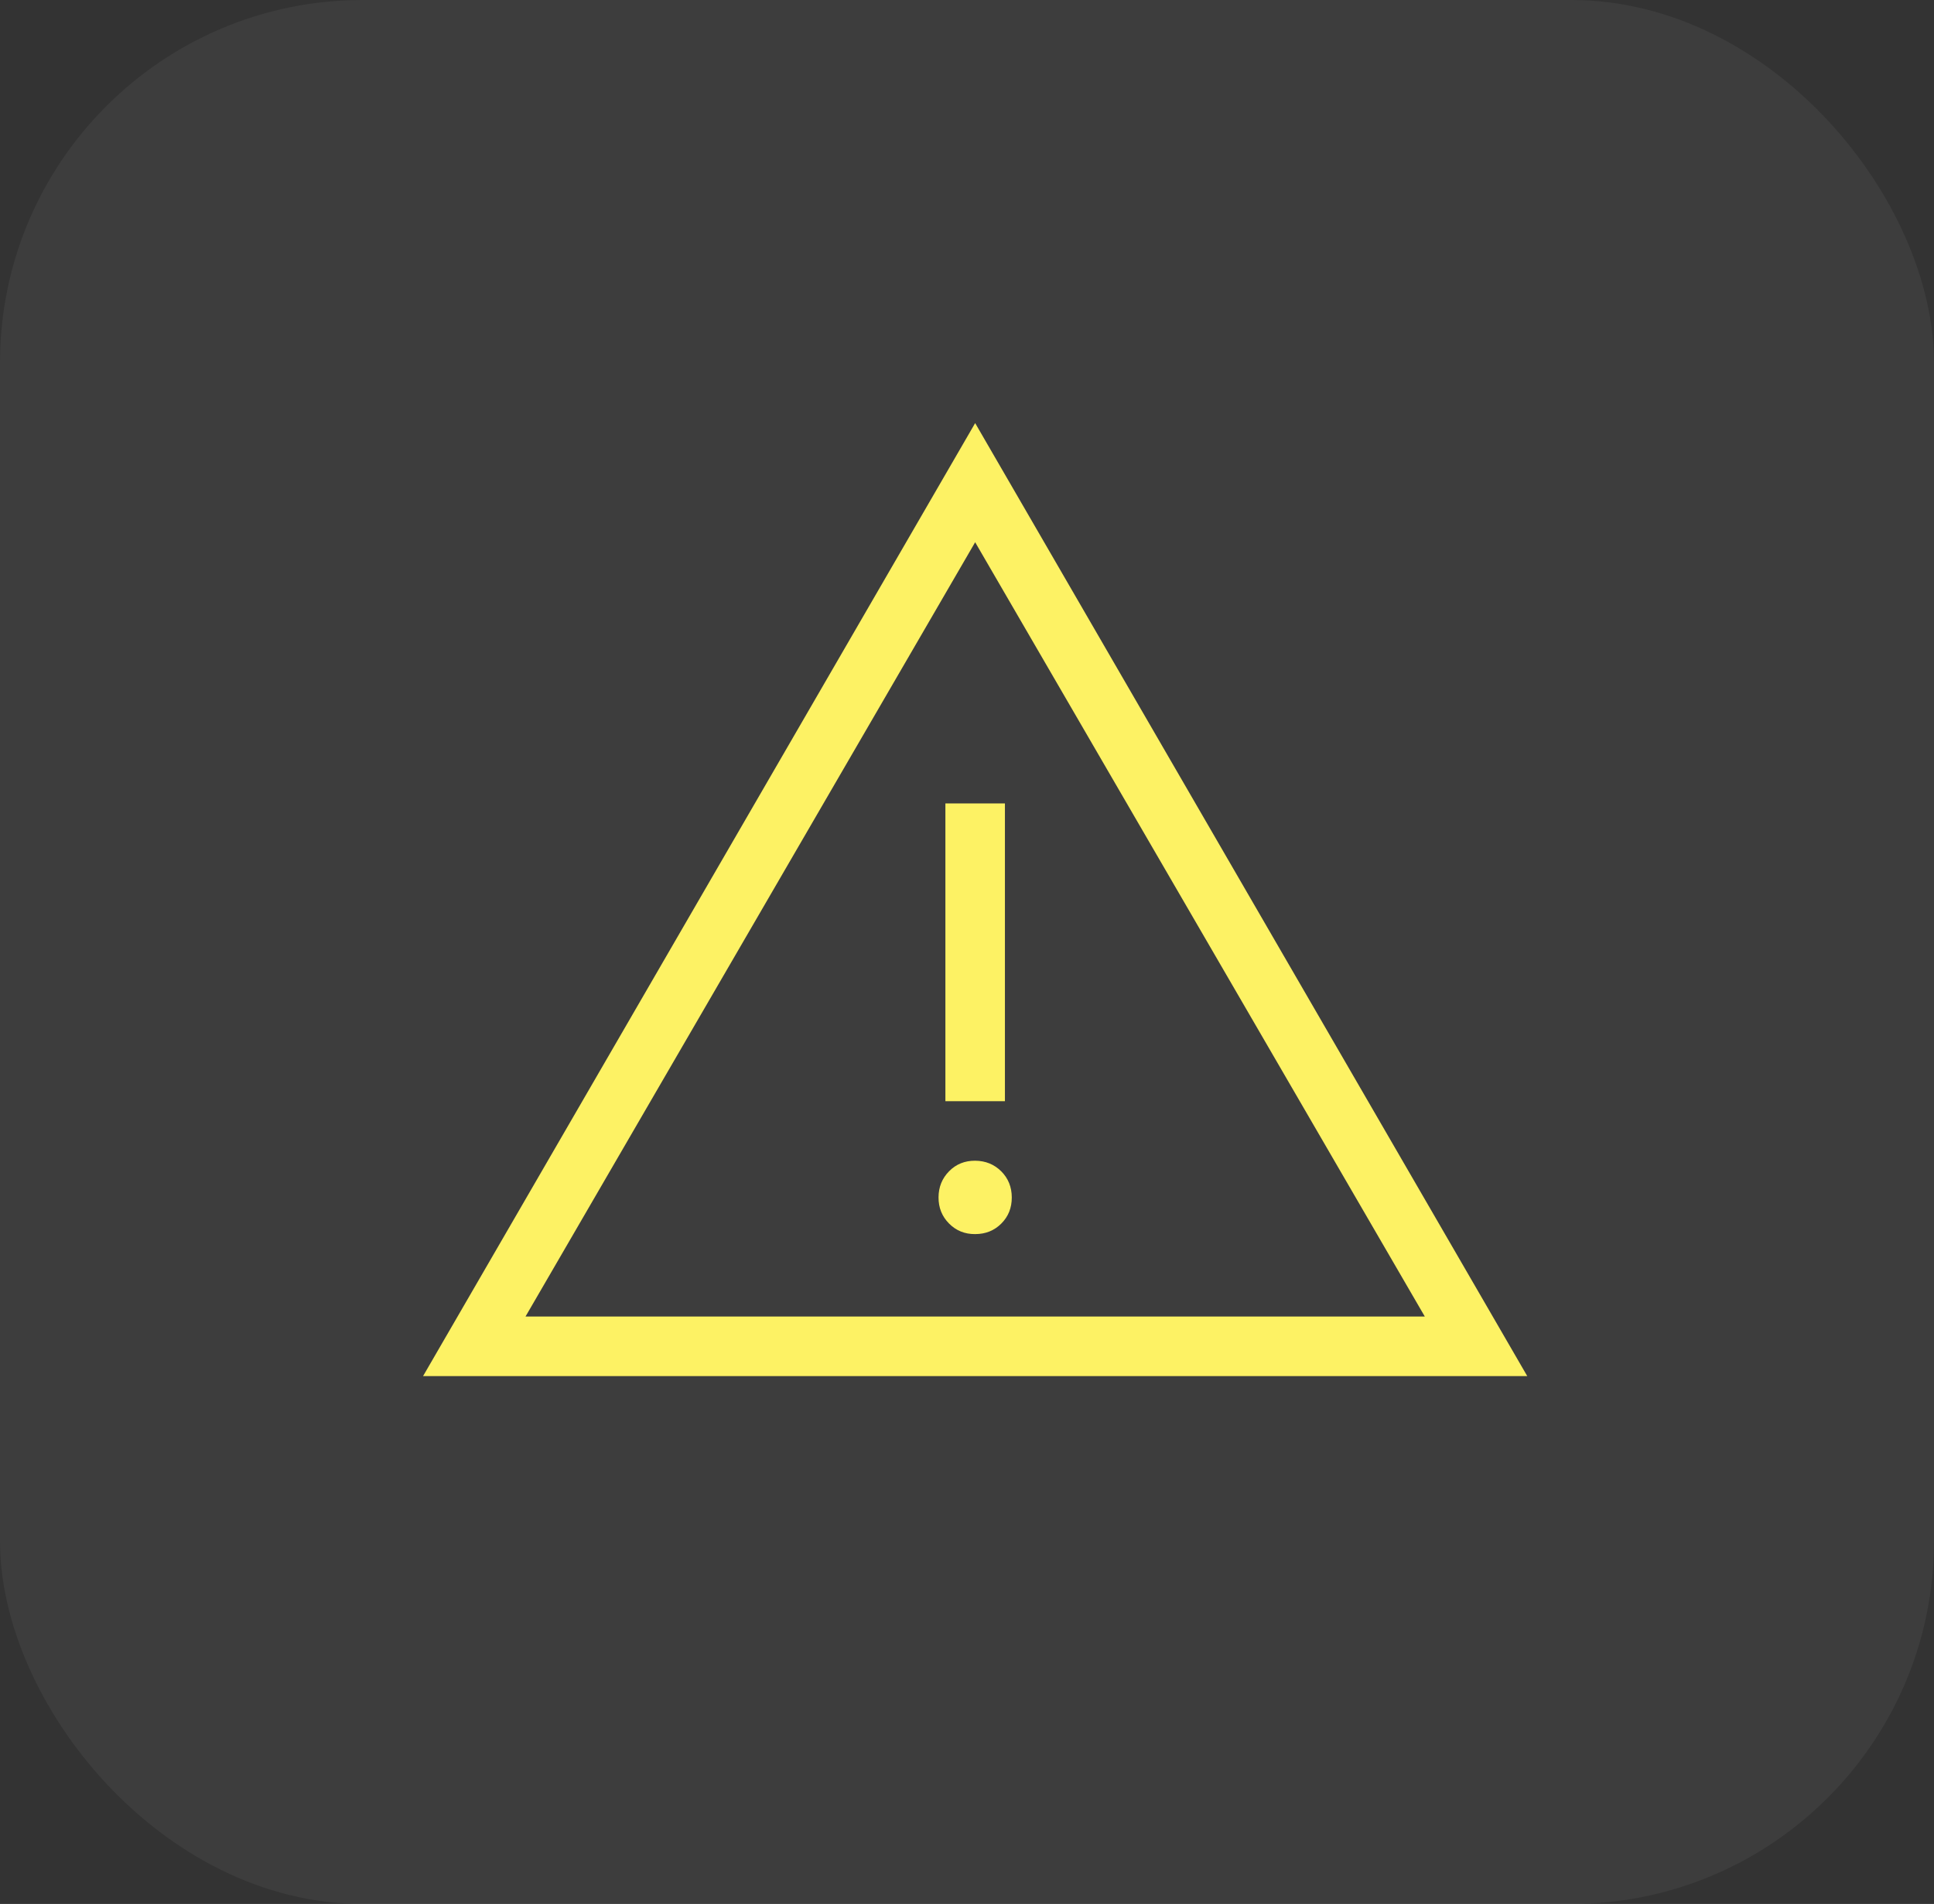 <svg width="64" height="63" viewBox="0 0 64 63" fill="none" xmlns="http://www.w3.org/2000/svg">
<rect x="0" y="0" width="64" height="63" fill="#333333" stroke="none"/>
<rect width="64" height="63" rx="12" fill="white" fill-opacity="0.05"/>
<path d="M14 45.534L32.27 14L50.54 45.534H14ZM17.39 43.563H47.15L32.27 17.942L17.39 43.563ZM32.27 40.835C32.614 40.835 32.903 40.719 33.135 40.487C33.368 40.254 33.483 39.966 33.482 39.621C33.481 39.277 33.364 38.989 33.133 38.758C32.902 38.527 32.614 38.41 32.27 38.407C31.926 38.405 31.638 38.521 31.407 38.756C31.175 38.991 31.059 39.28 31.058 39.621C31.057 39.963 31.173 40.251 31.407 40.487C31.641 40.722 31.928 40.838 32.27 40.835ZM31.285 36.438H33.255V26.584H31.285V36.438Z" fill="#FDF264"/>
</svg>
